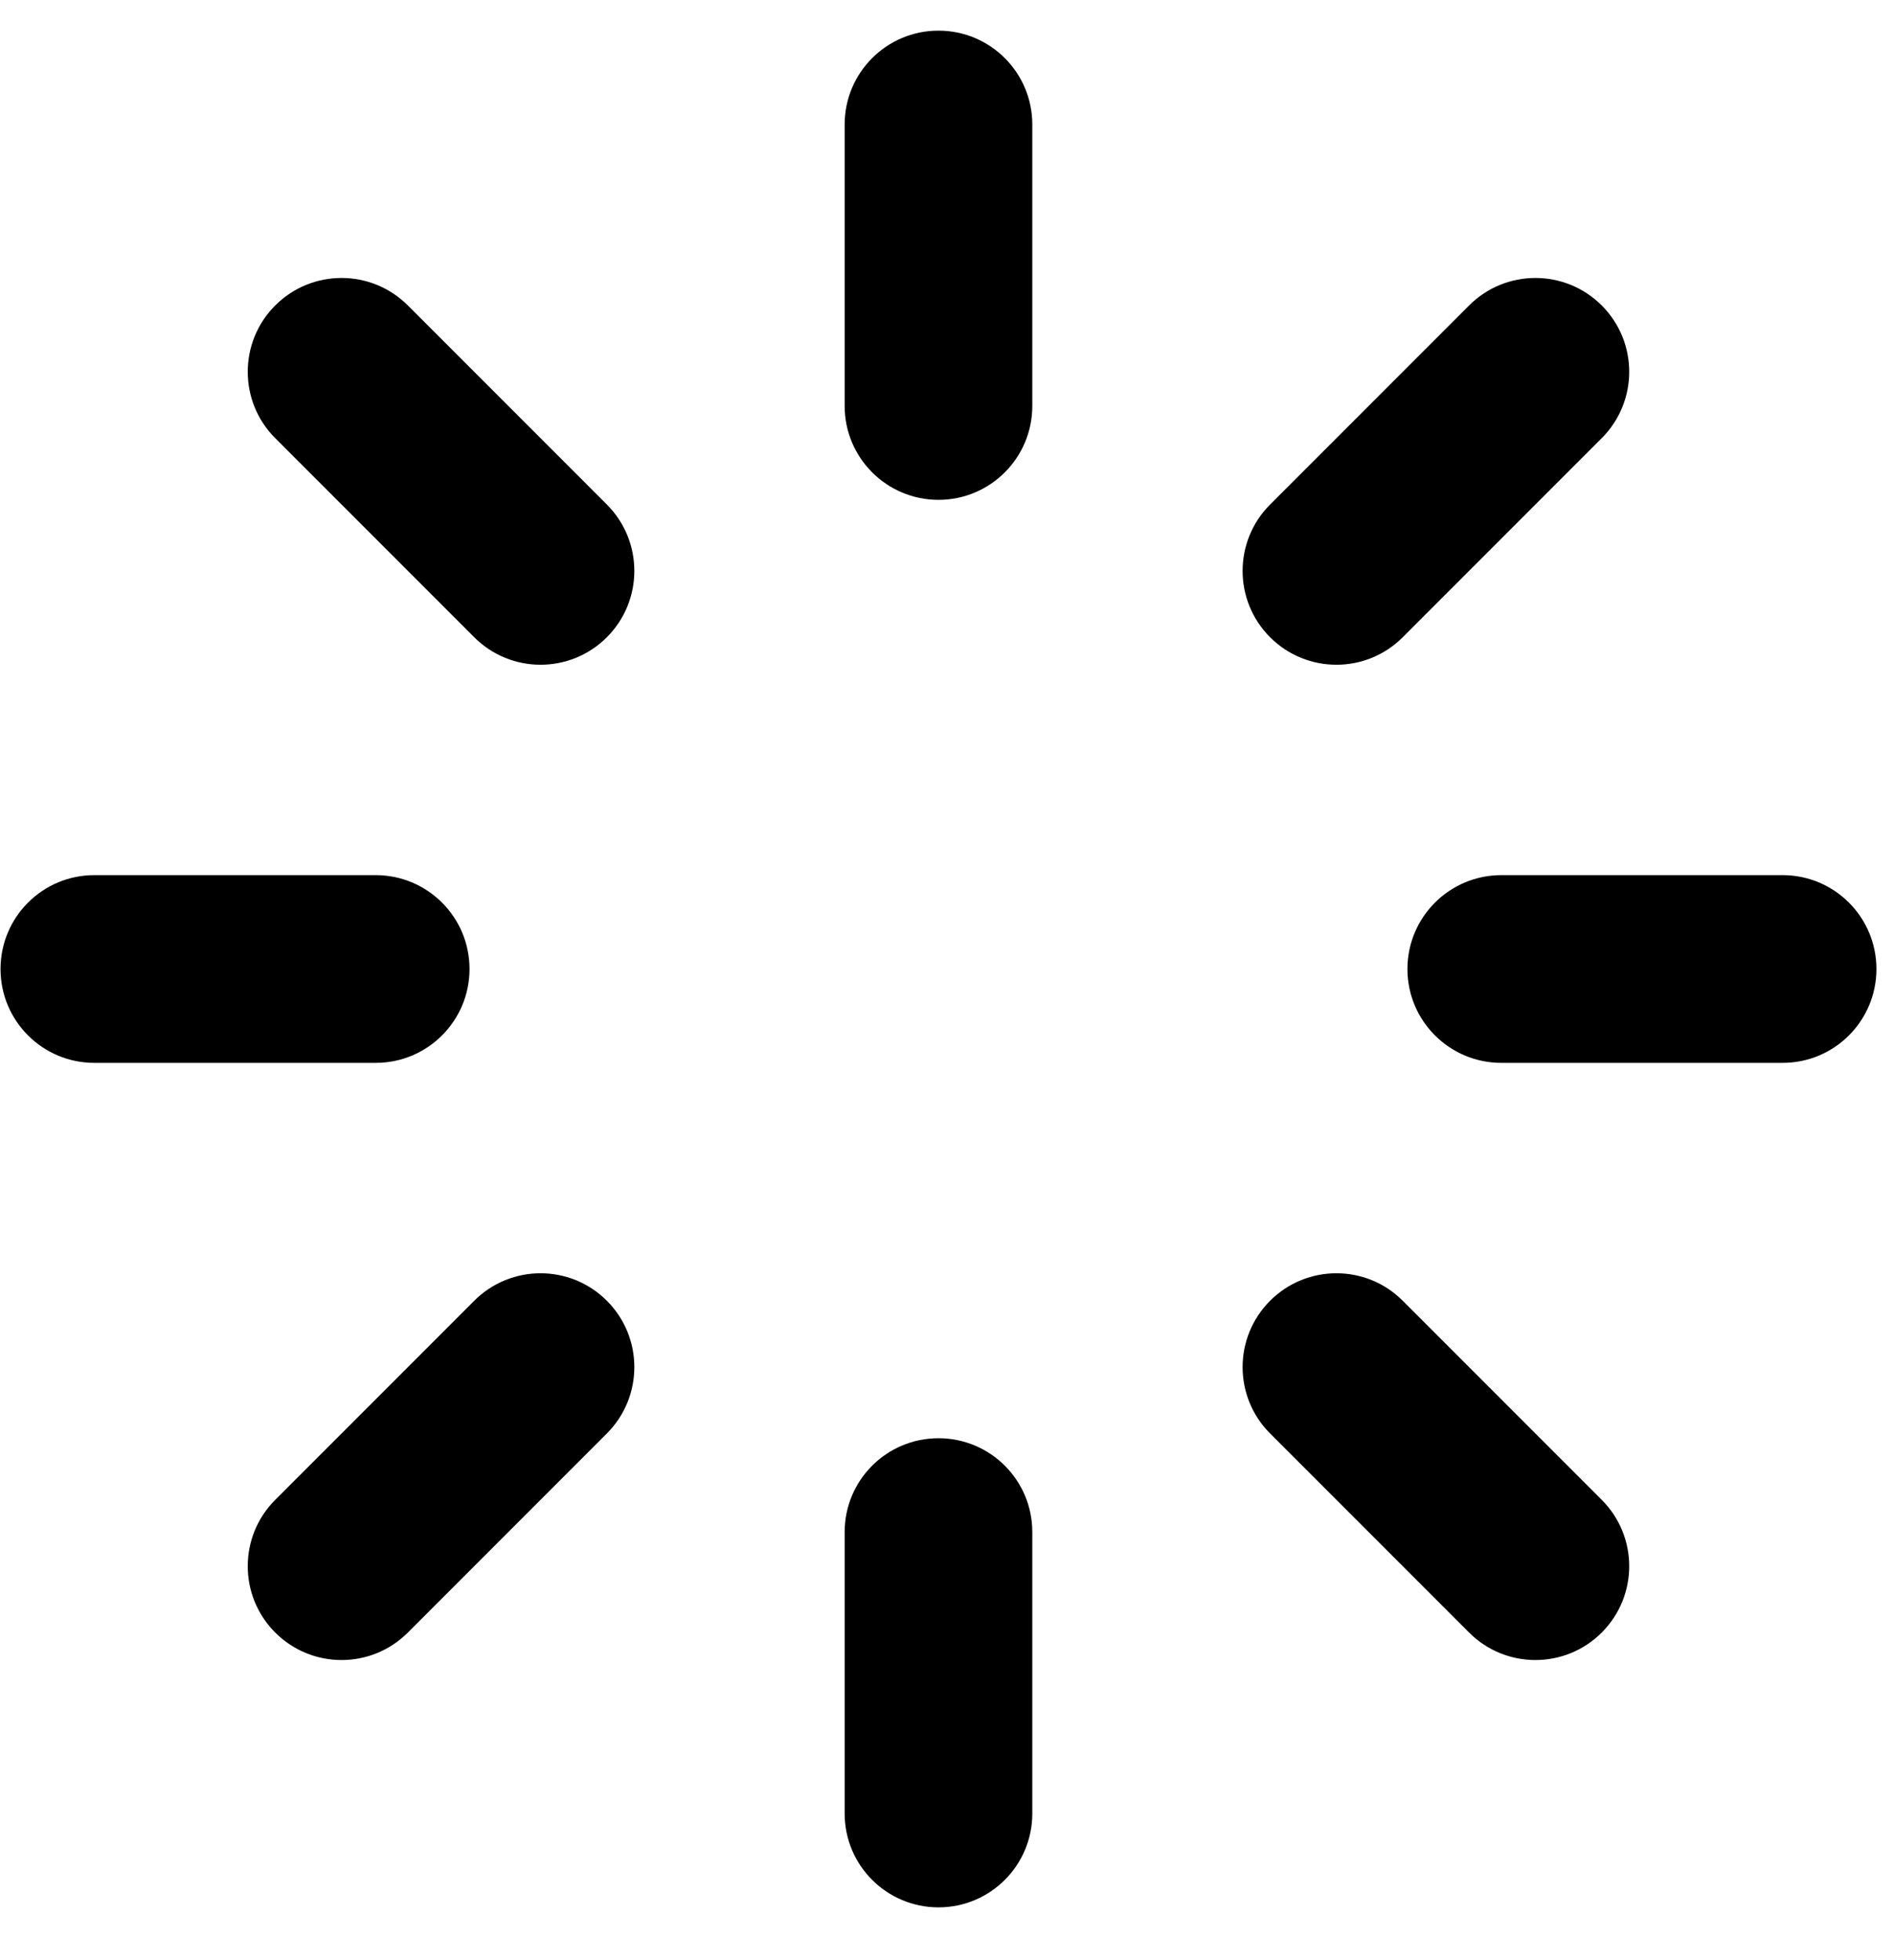 <svg width="29" height="30" viewBox="0 0 29 30" fill="none" xmlns="http://www.w3.org/2000/svg">
<path d="M14.37 0.469C15.163 0.469 15.806 1.112 15.806 1.905V6.213C15.806 7.007 15.163 7.65 14.37 7.65C13.576 7.65 12.933 7.007 12.933 6.213V1.905C12.933 1.112 13.576 0.469 14.37 0.469ZM14.37 22.012C15.163 22.012 15.806 22.654 15.806 23.448V27.756C15.806 28.549 15.163 29.192 14.37 29.192C13.576 29.192 12.933 28.549 12.933 27.756V23.448C12.933 22.654 13.576 22.012 14.37 22.012ZM28.731 14.831C28.731 15.624 28.088 16.267 27.295 16.267H22.987C22.194 16.267 21.55 15.624 21.55 14.831C21.55 14.037 22.194 13.394 22.987 13.394H27.295C28.088 13.394 28.731 14.037 28.731 14.831ZM7.189 14.831C7.189 15.624 6.546 16.267 5.753 16.267H1.444C0.651 16.267 0.008 15.624 0.008 14.831C0.008 14.037 0.651 13.394 1.444 13.394H5.753C6.546 13.394 7.189 14.037 7.189 14.831ZM24.525 24.986C23.964 25.547 23.055 25.547 22.494 24.986L19.447 21.939C18.886 21.378 18.886 20.469 19.447 19.908C20.008 19.347 20.918 19.347 21.478 19.908L24.525 22.955C25.086 23.516 25.086 24.425 24.525 24.986ZM9.292 9.753C8.731 10.314 7.822 10.314 7.261 9.753L4.214 6.706C3.653 6.145 3.653 5.236 4.214 4.675C4.775 4.114 5.684 4.114 6.245 4.675L9.292 7.722C9.853 8.283 9.853 9.192 9.292 9.753ZM4.214 24.986C3.653 24.425 3.653 23.516 4.214 22.955L7.261 19.908C7.822 19.347 8.731 19.347 9.292 19.908C9.853 20.469 9.853 21.378 9.292 21.939L6.245 24.986C5.684 25.547 4.775 25.547 4.214 24.986ZM19.447 9.753C18.886 9.192 18.886 8.283 19.447 7.722L22.494 4.675C23.055 4.114 23.964 4.114 24.525 4.675C25.086 5.236 25.086 6.145 24.525 6.706L21.478 9.753C20.918 10.314 20.008 10.314 19.447 9.753Z" fill="black"/>
</svg>

